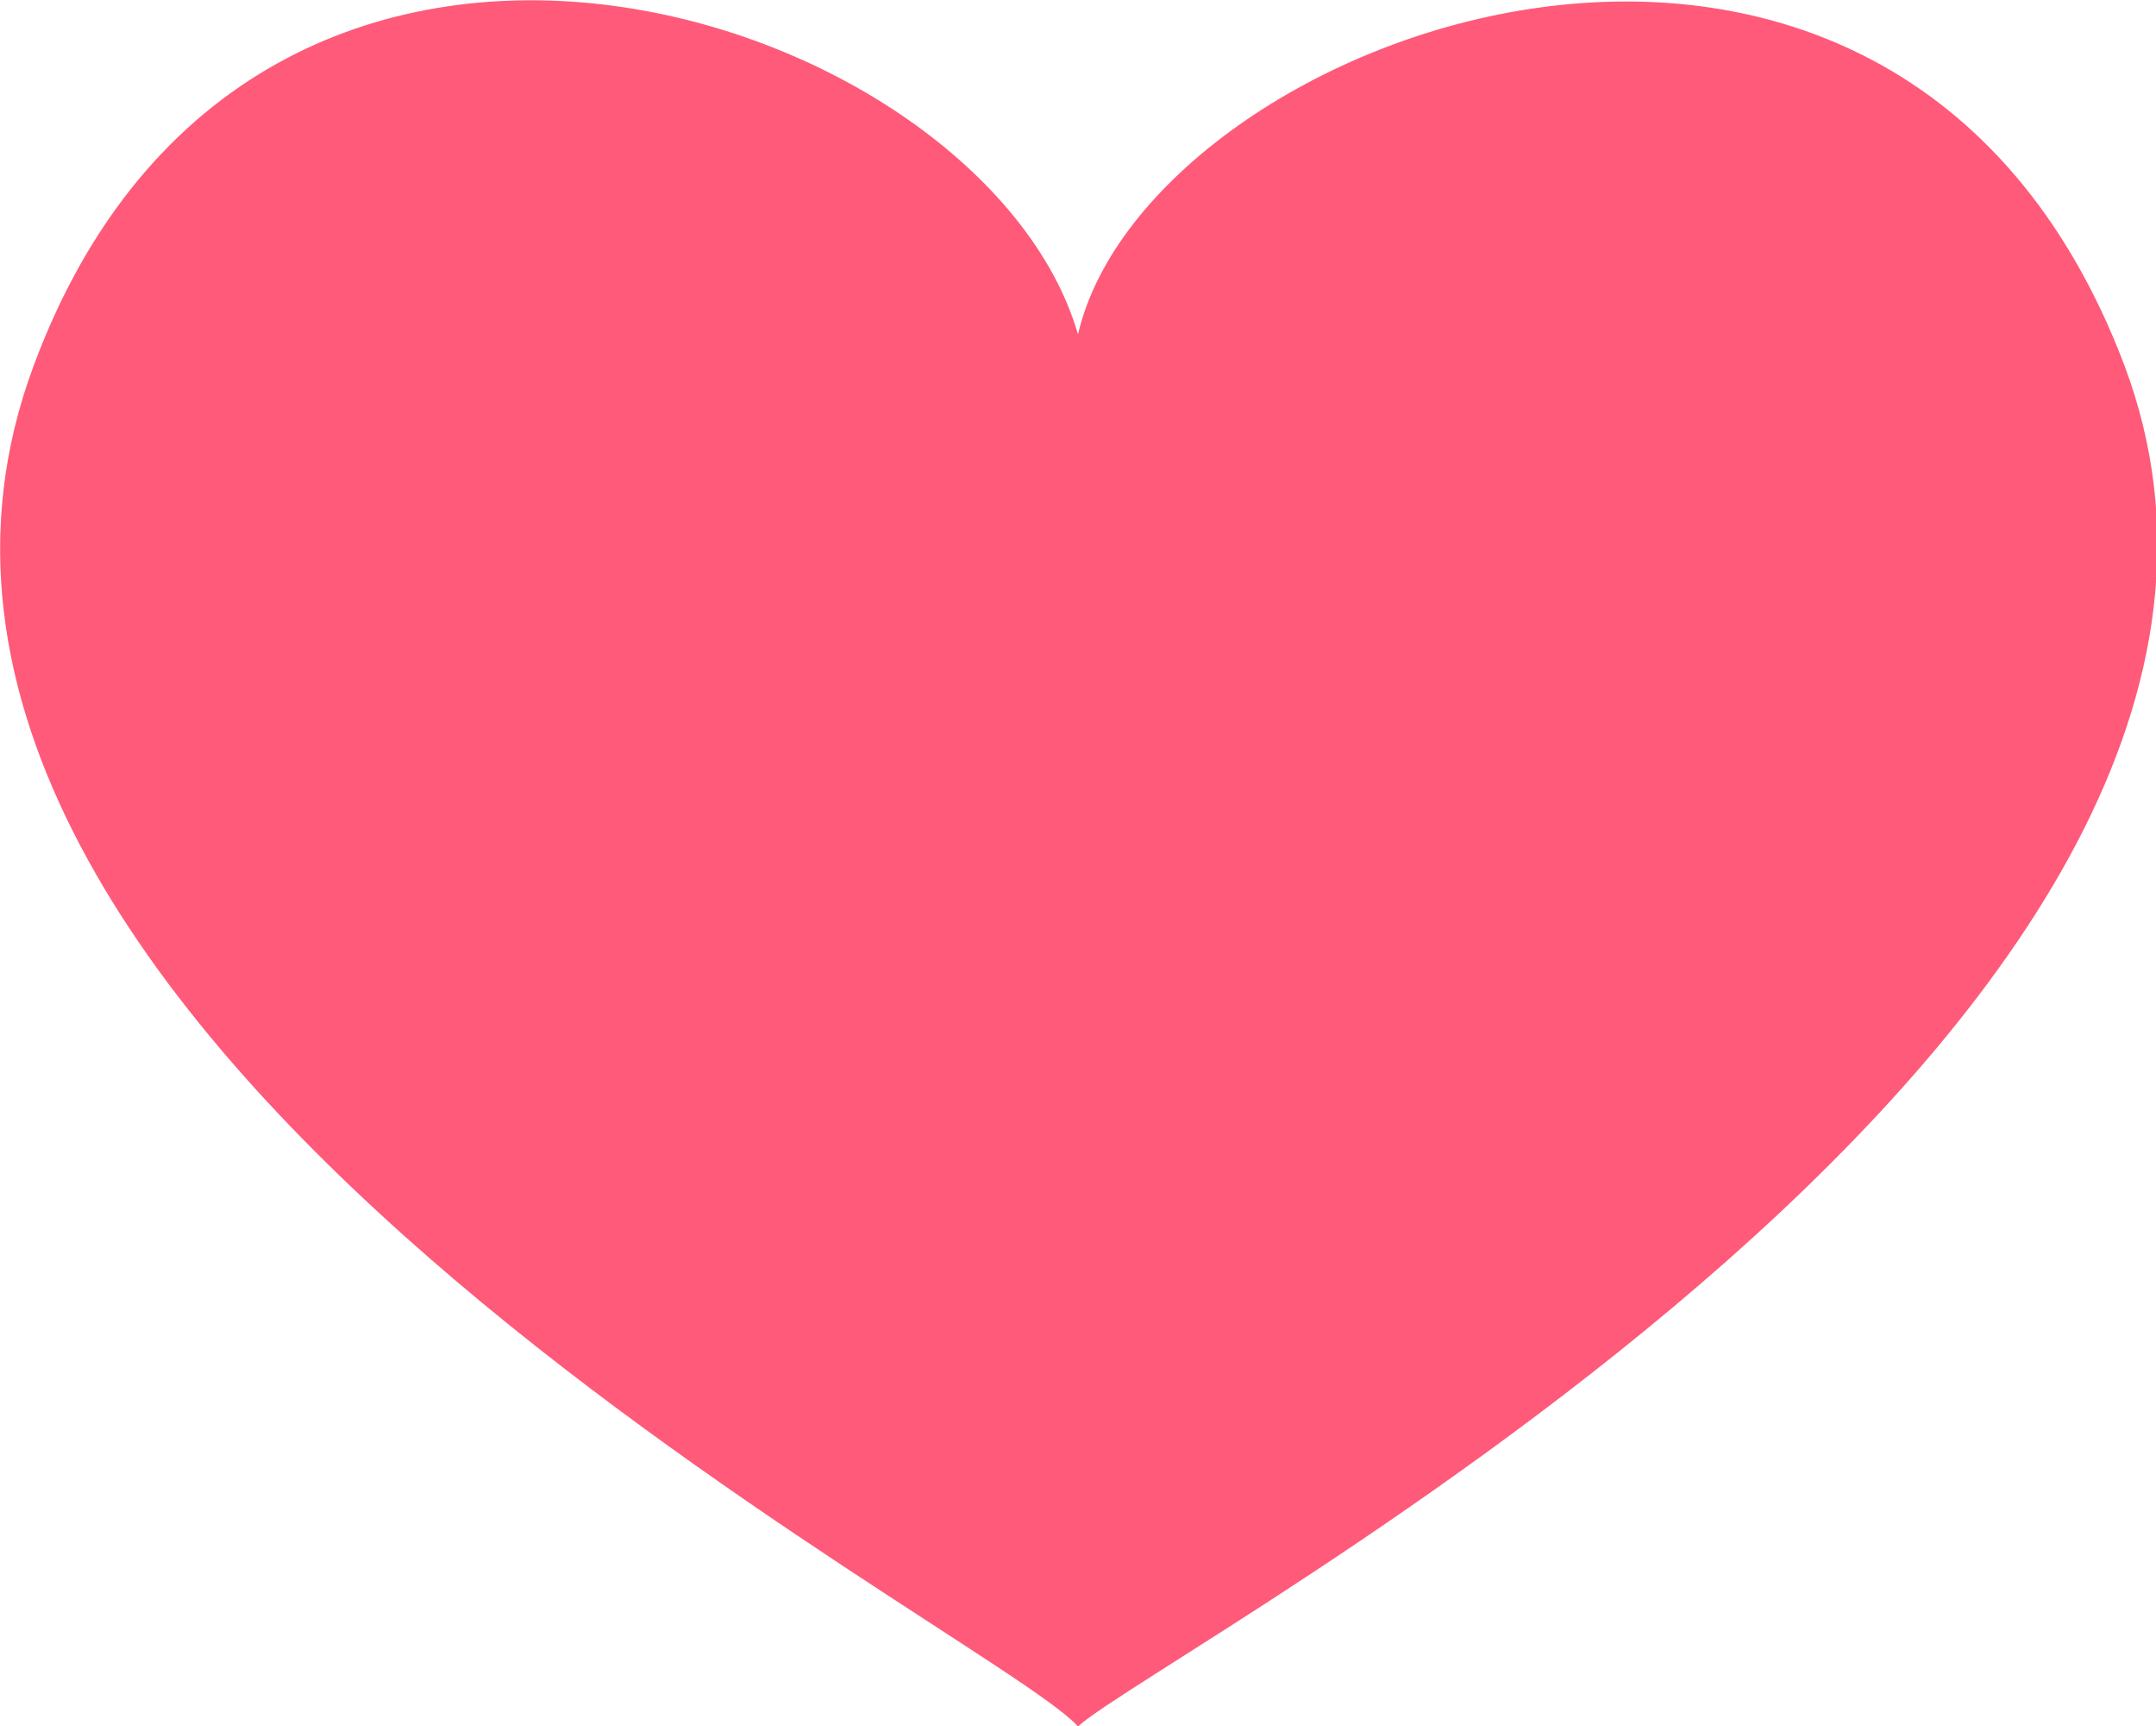 <svg xmlns="http://www.w3.org/2000/svg" viewBox="0 0 13.54 10.84"><defs><style>.cls-1{fill:#ff5a79;}</style></defs><title>icon-heart</title><g id="レイヤー_2" data-name="レイヤー 2"><g id="Desktop"><path class="cls-1" d="M13.34,2.29C11.89-1.53,7.21.19,6.77,2.1,6.18.06,1.6-1.45.21,2.3c-1.55,4.17,6,7.92,6.56,8.54C7.31,10.35,14.89,6.4,13.34,2.29Z"/></g></g></svg>